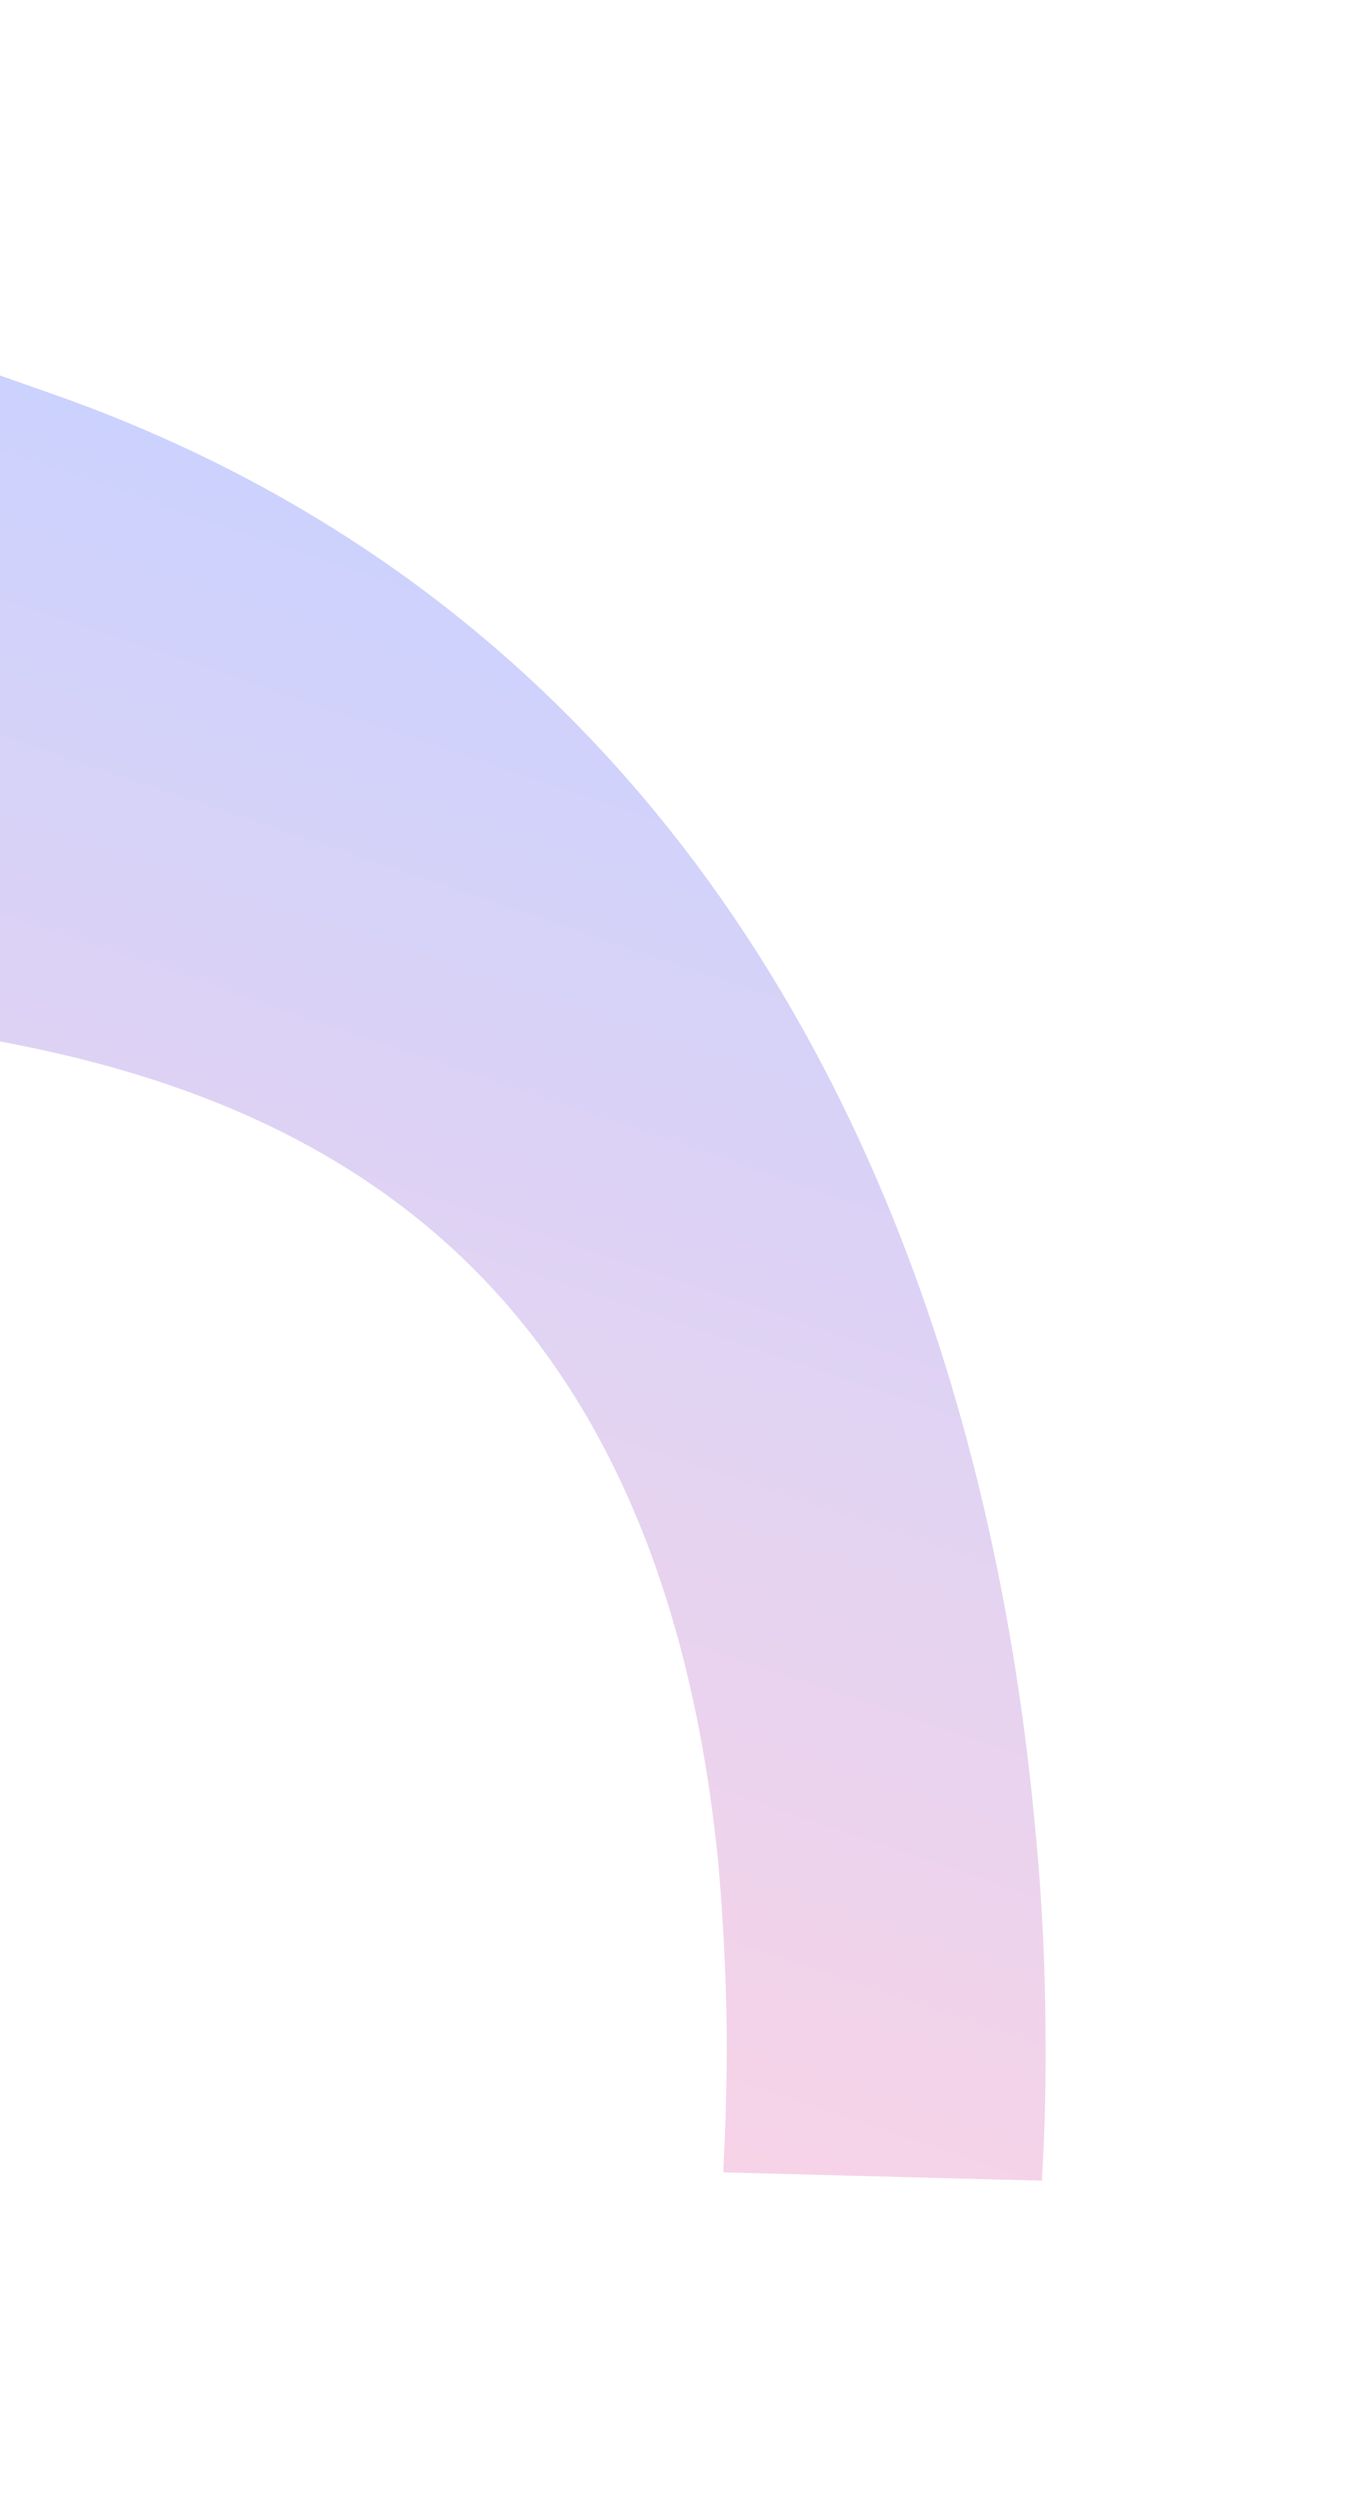 <svg width="857" height="1568" viewBox="0 0 857 1568" fill="none" xmlns="http://www.w3.org/2000/svg">
<g opacity="0.3" filter="url(#filter0_f_4047_1772)">
<path d="M553.818 1362.5C553.818 1349.11 621.717 560.385 1.21753e-05 341.5L9.66976e-06 551.611C198.925 585.629 588.183 700.859 553.818 1362.5Z" stroke="url(#paint0_linear_4047_1772)" stroke-width="200" stroke-linecap="round"/>
</g>
<defs>
<filter id="filter0_f_4047_1772" x="-300" y="0.277" width="1156.07" height="1567.41" filterUnits="userSpaceOnUse" color-interpolation-filters="sRGB">
<feFlood flood-opacity="0" result="BackgroundImageFix"/>
<feBlend mode="normal" in="SourceGraphic" in2="BackgroundImageFix" result="shape"/>
<feGaussianBlur stdDeviation="100" result="effect1_foregroundBlur_4047_1772"/>
</filter>
<linearGradient id="paint0_linear_4047_1772" x1="0" y1="1362.5" x2="374.043" y2="258.451" gradientUnits="userSpaceOnUse">
<stop stop-color="#FC6DA3"/>
<stop offset="0.966" stop-color="#4867FF"/>
</linearGradient>
</defs>
</svg>
